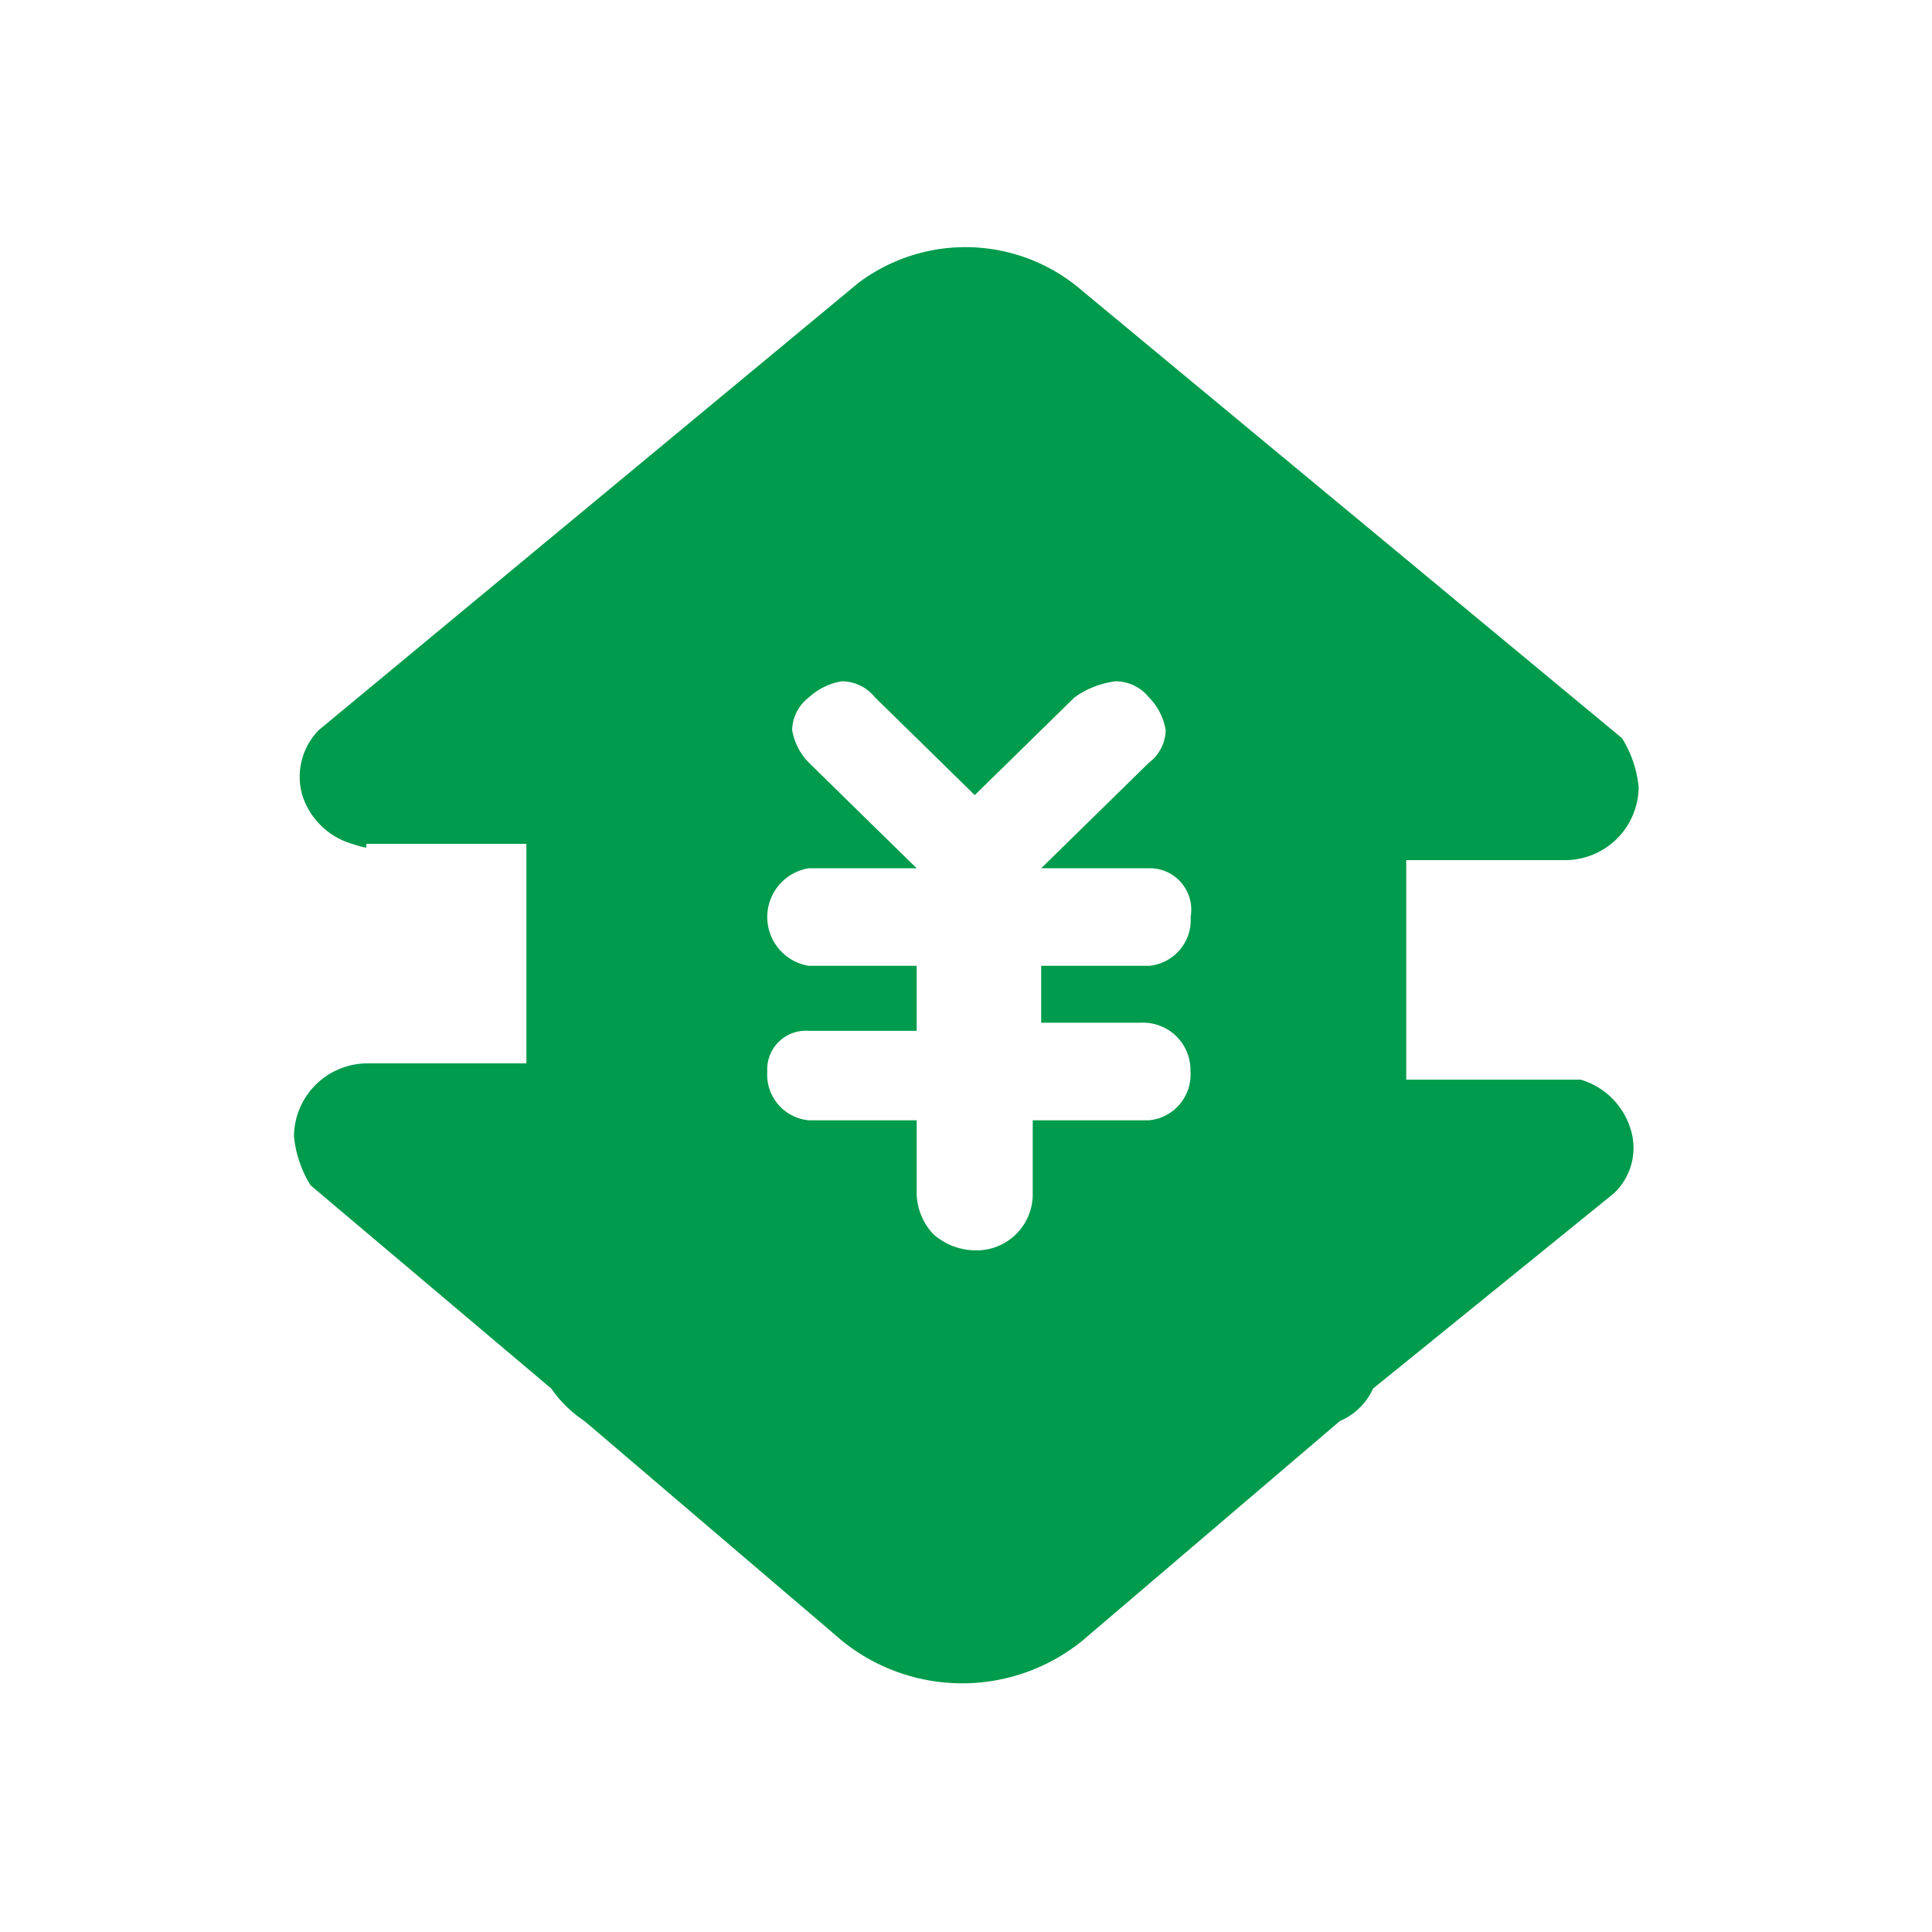 <svg xmlns="http://www.w3.org/2000/svg" width="50" height="50" viewBox="0 0 50 50">
  <defs>
    <style>
      .cls-1 {
        fill: #009b4c;
        fill-rule: evenodd;
      }
    </style>
  </defs>
  <path id="出口议付" class="cls-1" d="M743.312,984.939H738.8v-5.681h4.082a1.906,1.906,0,0,0,1.933-1.894,2.945,2.945,0,0,0-.43-1.262L730.423,964.53a4.61,4.61,0,0,0-5.8-.211l-13.964,11.572a1.723,1.723,0,0,0-.429,1.684,1.916,1.916,0,0,0,1.289,1.262c0.644,0.21.214,0,.429,0h4.082v5.681h-4.082a1.905,1.905,0,0,0-1.933,1.893,2.949,2.949,0,0,0,.43,1.263l6.229,5.26a3.2,3.2,0,0,0,.86.841l6.659,5.681a4.939,4.939,0,0,0,6.23,0l6.659-5.681a1.658,1.658,0,0,0,.86-0.841l6.23-5.05a1.614,1.614,0,0,0,.429-1.683A1.916,1.916,0,0,0,743.312,984.939Zm-11.385-1.473a1.227,1.227,0,0,1,1.289,1.262,1.187,1.187,0,0,1-1.075,1.263h-3.007v1.893a1.453,1.453,0,0,1-1.5,1.473,1.658,1.658,0,0,1-1.074-.421,1.588,1.588,0,0,1-.43-1.052v-1.893h-2.792a1.186,1.186,0,0,1-1.074-1.263,1,1,0,0,1,1.074-1.052h2.792v-1.683h-2.792a1.279,1.279,0,0,1,0-2.525h2.792l-2.792-2.735a1.58,1.58,0,0,1-.43-0.842,1.085,1.085,0,0,1,.43-0.841,1.637,1.637,0,0,1,.859-0.421,1.119,1.119,0,0,1,.859.421l2.578,2.525,2.578-2.525a2.293,2.293,0,0,1,1.074-.421,1.119,1.119,0,0,1,.859.421,1.58,1.58,0,0,1,.43.841,1.086,1.086,0,0,1-.43.842l-2.792,2.735h2.792a1.073,1.073,0,0,1,1.075,1.263,1.186,1.186,0,0,1-1.075,1.262h-2.792v1.473h2.578Z" transform="translate(-702.407 -956.998)"/>
</svg>
